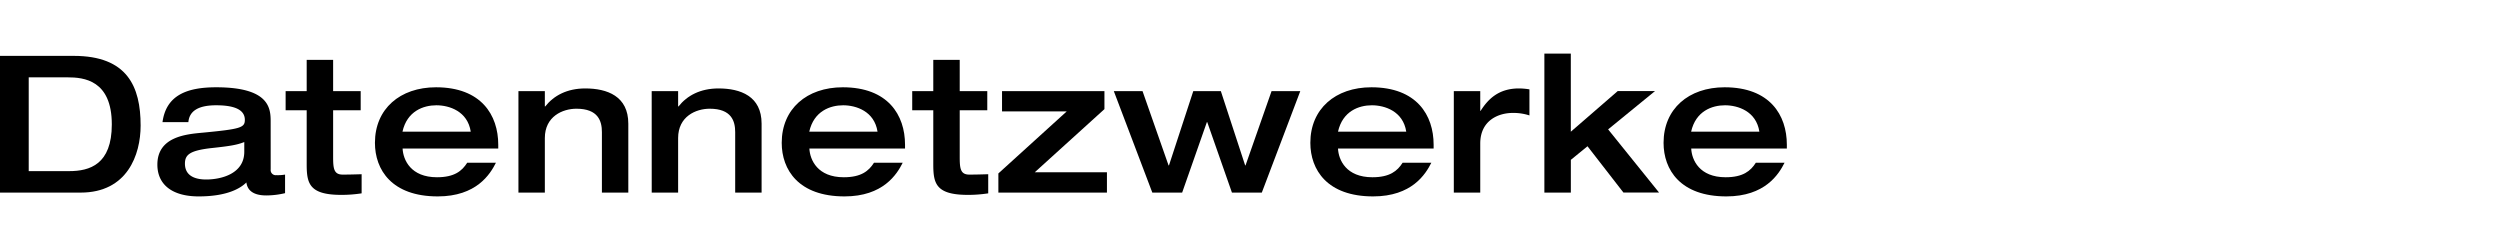 <?xml version="1.0" encoding="utf-8"?><svg xmlns="http://www.w3.org/2000/svg" viewBox="0 0 800 80"><defs><style>.cls-1{opacity:0;}</style></defs><title>Navi_datennetzwerke</title><g id="Ebene_2" data-name="Ebene 2"><g id="Ebene_1-2" data-name="Ebene 1"><path d="M0,17.88H23.59C40.74,17.88,45,27.69,45,40.18c0,9.38-4.29,21.45-19.18,21.45H0ZM9.19,54.76H22.12c6.61,0,13.66-2.14,13.66-14.94,0-14.22-9-15.07-14.15-15.07H9.19Z"/><path d="M86.62,54.21a1.63,1.63,0,0,0,1.84,1.84,13.58,13.58,0,0,0,2.76-.18v5.94a26.2,26.2,0,0,1-6,.73c-5.52,0-6.19-2.87-6.38-4.16-1.65,1.65-5.75,4.47-15.25,4.47-8.52,0-13.23-3.8-13.23-10.17,0-8.94,9.19-9.74,14.58-10.23,12.07-1.16,13.41-1.59,13.41-4.1,0-3.68-4.28-4.66-9.18-4.66-5.64,0-8.58,1.78-8.89,5.39H52c1.16-8.51,7.66-11.15,17.16-11.15,17,0,17.45,6.68,17.45,10.91Zm-8.45-8.76c-2.45,1-5.08,1.35-11.09,2-6.37.8-7.9,2.09-7.9,4.91,0,4.28,3.86,5.08,6.8,5.08,4.59,0,12.19-1.71,12.19-8.88Z"/><path d="M98.14,35.28H91.4V29.16h6.74v-10h8.46V29.16h8.82v6.12H106.6V50.11c0,3.74.18,5.76,3.06,5.76,2.14,0,4-.06,6.06-.12v6.12a41.8,41.8,0,0,1-6.49.49c-10.29,0-11.09-3.67-11.09-9.8Z"/><path d="M128.83,47.54c.19,3.67,2.64,9.18,11,9.18,5.58,0,8-2,9.68-4.65h9.19c-1.84,3.68-6.25,10.78-18.62,10.78-14.71,0-20.1-8.51-20.1-17.15,0-10.85,8-17.77,19.55-17.77,14.45,0,19.91,8.88,19.91,18.38v1.23Zm21.81-5.4c-1-6.55-6.86-8.45-11-8.45s-9.38,1.84-10.85,8.45Z"/><path d="M165.9,29.16h8.45v4.9h.12c2.76-3.49,7-5.76,12.81-5.76,7,0,13.78,2.45,13.78,11.27V61.63h-8.45V42.27c0-3.5-1.17-7.48-8.15-7.48-4.41,0-10.11,2.45-10.11,9.38V61.63H165.9Z"/><path d="M208.54,29.16H217v4.9h.12c2.76-3.49,7-5.76,12.81-5.76,7,0,13.78,2.45,13.78,11.27V61.63h-8.45V42.27c0-3.5-1.17-7.48-8.15-7.48-4.41,0-10.11,2.45-10.11,9.38V61.63h-8.45Z"/><path d="M259,47.54c.19,3.67,2.64,9.18,11,9.18,5.58,0,8-2,9.68-4.65h9.19c-1.84,3.68-6.25,10.78-18.62,10.78-14.71,0-20.1-8.51-20.1-17.15,0-10.85,8-17.77,19.55-17.77,14.45,0,19.91,8.88,19.91,18.38v1.23Zm21.81-5.4c-1-6.55-6.86-8.45-11-8.45s-9.38,1.84-10.85,8.45Z"/><path d="M298.65,35.28h-6.74V29.16h6.74v-10h8.46V29.16h8.82v6.12h-8.82V50.11c0,3.74.18,5.76,3.06,5.76,2.14,0,4-.06,6.06-.12v6.12a41.8,41.8,0,0,1-6.49.49c-10.29,0-11.09-3.67-11.09-9.8Z"/><path d="M319.48,55.5l21.87-19.85h-20.7V29.16h32.77v5.76l-22.3,20.21h23.1v6.5H319.48Z"/><path d="M356.42,29.16h9.19l8.33,23.77h.13l7.78-23.77h8.82l7.78,23.77h.12l8.33-23.77h9.19L403.78,61.63h-9.56l-7.9-22.55h-.12l-7.91,22.55h-9.55Z"/><path d="M428.16,47.54c.18,3.67,2.63,9.18,11,9.18,5.57,0,8-2,9.68-4.65h9.19c-1.84,3.68-6.25,10.78-18.63,10.78-14.7,0-20.09-8.51-20.09-17.15,0-10.85,8-17.77,19.54-17.77,14.46,0,19.91,8.88,19.91,18.38v1.23ZM450,42.14c-1-6.55-6.86-8.45-11-8.45s-9.37,1.84-10.84,8.45Z"/><path d="M465.22,29.16h8.46v6.31h.12c2.33-3.68,5.7-7.17,12.25-7.17a20,20,0,0,1,3.37.3v8.34a16.37,16.37,0,0,0-5.39-.8c-4.29,0-10.35,2.21-10.35,9.8V61.63h-8.46Z"/><path d="M494.2,17.15h8.46v25l15-13h11.94l-15,12.25,16.3,20.22H519.5L508,46.8l-5.33,4.35V61.63H494.2Z"/><path d="M541.19,47.54c.18,3.67,2.63,9.18,11,9.18,5.57,0,8-2,9.68-4.65h9.19c-1.84,3.68-6.25,10.78-18.63,10.78-14.7,0-20.09-8.51-20.09-17.15,0-10.85,8-17.77,19.54-17.77,14.46,0,19.91,8.88,19.91,18.38v1.23ZM563,42.14c-1-6.55-6.86-8.45-11-8.45s-9.37,1.84-10.84,8.45Z"/><rect class="cls-1" width="800" height="80"/></g></g></svg>